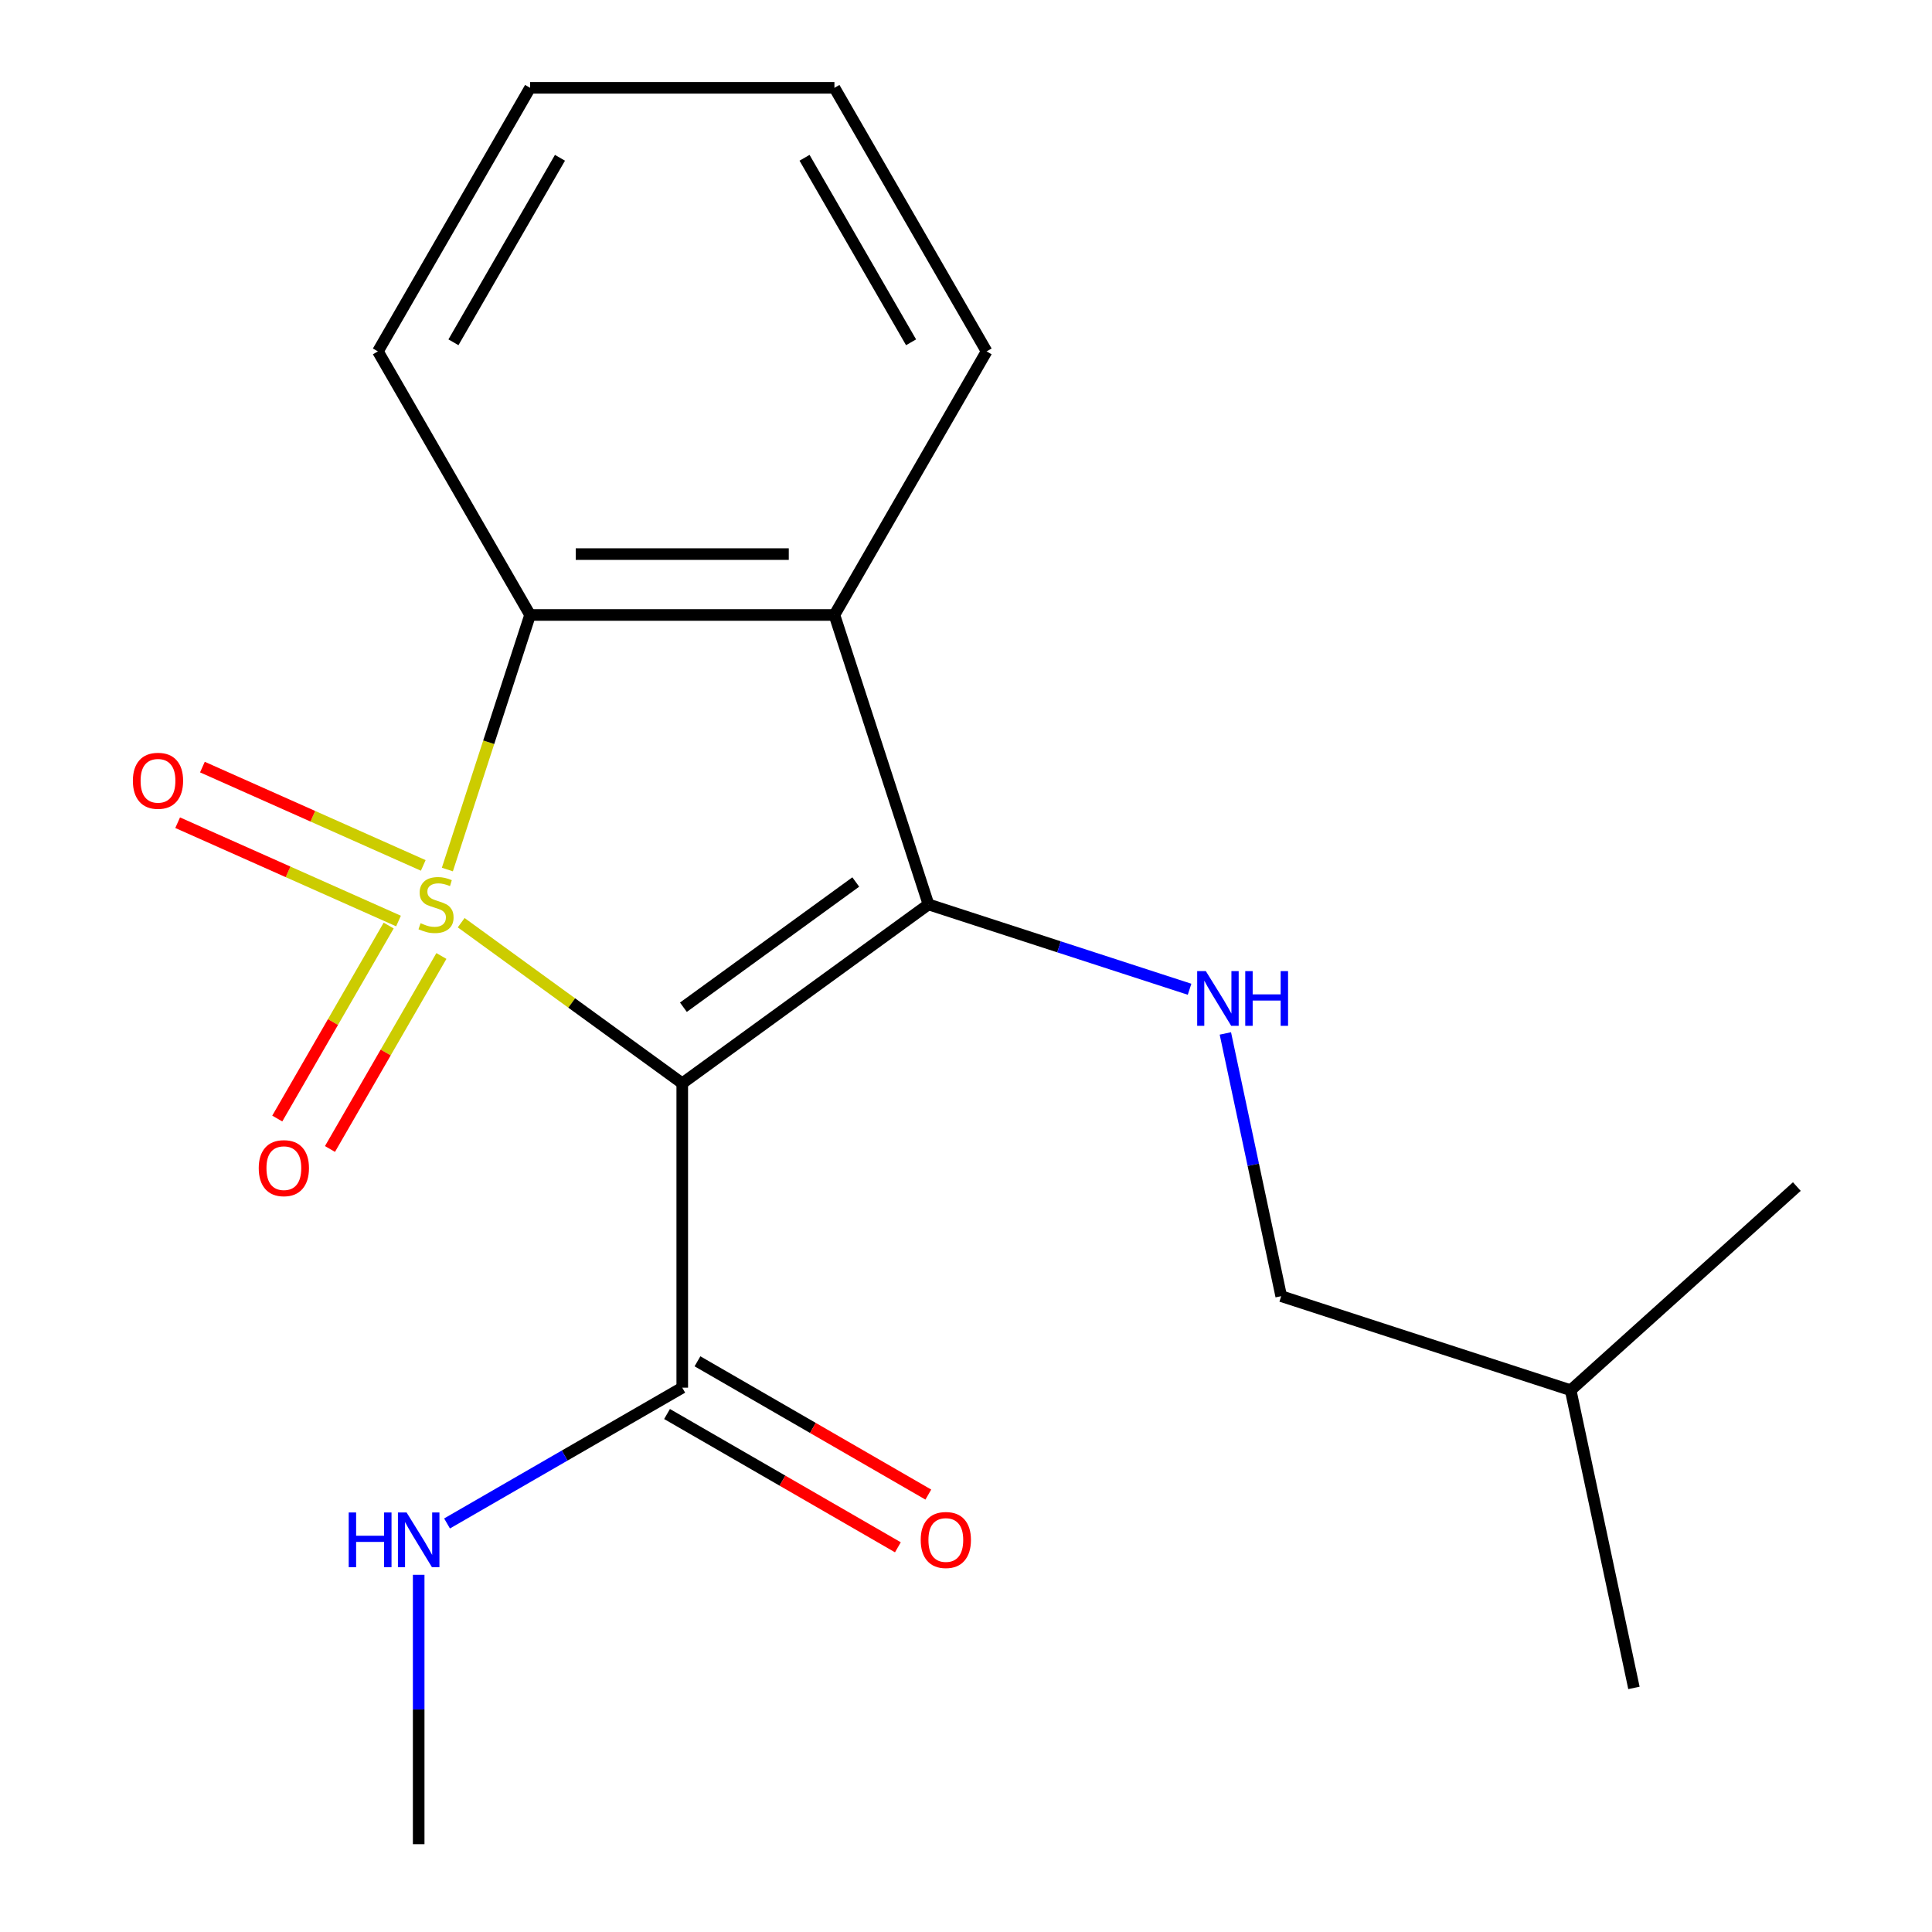 <?xml version='1.0' encoding='iso-8859-1'?>
<svg version='1.1' baseProfile='full'
              xmlns='http://www.w3.org/2000/svg'
                      xmlns:rdkit='http://www.rdkit.org/xml'
                      xmlns:xlink='http://www.w3.org/1999/xlink'
                  xml:space='preserve'
width='1000px' height='1000px' viewBox='0 0 1000 1000'>
<!-- END OF HEADER -->
<rect style='opacity:1.0;fill:#FFFFFF;stroke:none' width='1000' height='1000' x='0' y='0'> </rect>
<path class='bond-0' d='M 238.708,477.584 L 295.921,519.152' style='fill:none;fill-rule:evenodd;stroke:#CCCC00;stroke-width:6px;stroke-linecap:butt;stroke-linejoin:miter;stroke-opacity:1' />
<path class='bond-0' d='M 295.921,519.152 L 353.134,560.72' style='fill:none;fill-rule:evenodd;stroke:#000000;stroke-width:6px;stroke-linecap:butt;stroke-linejoin:miter;stroke-opacity:1' />
<path class='bond-2' d='M 231.557,450.067 L 252.963,384.186' style='fill:none;fill-rule:evenodd;stroke:#CCCC00;stroke-width:6px;stroke-linecap:butt;stroke-linejoin:miter;stroke-opacity:1' />
<path class='bond-2' d='M 252.963,384.186 L 274.369,318.305' style='fill:none;fill-rule:evenodd;stroke:#000000;stroke-width:6px;stroke-linecap:butt;stroke-linejoin:miter;stroke-opacity:1' />
<path class='bond-6' d='M 201.182,479.067 L 172.346,529.013' style='fill:none;fill-rule:evenodd;stroke:#CCCC00;stroke-width:6px;stroke-linecap:butt;stroke-linejoin:miter;stroke-opacity:1' />
<path class='bond-6' d='M 172.346,529.013 L 143.51,578.959' style='fill:none;fill-rule:evenodd;stroke:#FF0000;stroke-width:6px;stroke-linecap:butt;stroke-linejoin:miter;stroke-opacity:1' />
<path class='bond-6' d='M 228.467,494.82 L 199.631,544.766' style='fill:none;fill-rule:evenodd;stroke:#CCCC00;stroke-width:6px;stroke-linecap:butt;stroke-linejoin:miter;stroke-opacity:1' />
<path class='bond-6' d='M 199.631,544.766 L 170.795,594.712' style='fill:none;fill-rule:evenodd;stroke:#FF0000;stroke-width:6px;stroke-linecap:butt;stroke-linejoin:miter;stroke-opacity:1' />
<path class='bond-7' d='M 219.079,447.938 L 161.923,422.491' style='fill:none;fill-rule:evenodd;stroke:#CCCC00;stroke-width:6px;stroke-linecap:butt;stroke-linejoin:miter;stroke-opacity:1' />
<path class='bond-7' d='M 161.923,422.491 L 104.768,397.044' style='fill:none;fill-rule:evenodd;stroke:#FF0000;stroke-width:6px;stroke-linecap:butt;stroke-linejoin:miter;stroke-opacity:1' />
<path class='bond-7' d='M 206.264,476.72 L 149.108,451.273' style='fill:none;fill-rule:evenodd;stroke:#CCCC00;stroke-width:6px;stroke-linecap:butt;stroke-linejoin:miter;stroke-opacity:1' />
<path class='bond-7' d='M 149.108,451.273 L 91.953,425.826' style='fill:none;fill-rule:evenodd;stroke:#FF0000;stroke-width:6px;stroke-linecap:butt;stroke-linejoin:miter;stroke-opacity:1' />
<path class='bond-1' d='M 353.134,560.72 L 480.579,468.125' style='fill:none;fill-rule:evenodd;stroke:#000000;stroke-width:6px;stroke-linecap:butt;stroke-linejoin:miter;stroke-opacity:1' />
<path class='bond-1' d='M 353.732,521.341 L 442.943,456.526' style='fill:none;fill-rule:evenodd;stroke:#000000;stroke-width:6px;stroke-linecap:butt;stroke-linejoin:miter;stroke-opacity:1' />
<path class='bond-4' d='M 353.134,560.72 L 353.134,718.25' style='fill:none;fill-rule:evenodd;stroke:#000000;stroke-width:6px;stroke-linecap:butt;stroke-linejoin:miter;stroke-opacity:1' />
<path class='bond-5' d='M 480.579,468.125 L 548.15,490.081' style='fill:none;fill-rule:evenodd;stroke:#000000;stroke-width:6px;stroke-linecap:butt;stroke-linejoin:miter;stroke-opacity:1' />
<path class='bond-5' d='M 548.15,490.081 L 615.721,512.036' style='fill:none;fill-rule:evenodd;stroke:#0000FF;stroke-width:6px;stroke-linecap:butt;stroke-linejoin:miter;stroke-opacity:1' />
<path class='bond-19' d='M 480.579,468.125 L 431.899,318.305' style='fill:none;fill-rule:evenodd;stroke:#000000;stroke-width:6px;stroke-linecap:butt;stroke-linejoin:miter;stroke-opacity:1' />
<path class='bond-3' d='M 274.369,318.305 L 431.899,318.305' style='fill:none;fill-rule:evenodd;stroke:#000000;stroke-width:6px;stroke-linecap:butt;stroke-linejoin:miter;stroke-opacity:1' />
<path class='bond-3' d='M 297.999,286.799 L 408.27,286.799' style='fill:none;fill-rule:evenodd;stroke:#000000;stroke-width:6px;stroke-linecap:butt;stroke-linejoin:miter;stroke-opacity:1' />
<path class='bond-12' d='M 274.369,318.305 L 195.604,181.88' style='fill:none;fill-rule:evenodd;stroke:#000000;stroke-width:6px;stroke-linecap:butt;stroke-linejoin:miter;stroke-opacity:1' />
<path class='bond-11' d='M 431.899,318.305 L 510.665,181.88' style='fill:none;fill-rule:evenodd;stroke:#000000;stroke-width:6px;stroke-linecap:butt;stroke-linejoin:miter;stroke-opacity:1' />
<path class='bond-8' d='M 345.258,731.892 L 405.001,766.385' style='fill:none;fill-rule:evenodd;stroke:#000000;stroke-width:6px;stroke-linecap:butt;stroke-linejoin:miter;stroke-opacity:1' />
<path class='bond-8' d='M 405.001,766.385 L 464.745,800.878' style='fill:none;fill-rule:evenodd;stroke:#FF0000;stroke-width:6px;stroke-linecap:butt;stroke-linejoin:miter;stroke-opacity:1' />
<path class='bond-8' d='M 361.011,704.607 L 420.754,739.1' style='fill:none;fill-rule:evenodd;stroke:#000000;stroke-width:6px;stroke-linecap:butt;stroke-linejoin:miter;stroke-opacity:1' />
<path class='bond-8' d='M 420.754,739.1 L 480.498,773.593' style='fill:none;fill-rule:evenodd;stroke:#FF0000;stroke-width:6px;stroke-linecap:butt;stroke-linejoin:miter;stroke-opacity:1' />
<path class='bond-9' d='M 353.134,718.25 L 292.261,753.395' style='fill:none;fill-rule:evenodd;stroke:#000000;stroke-width:6px;stroke-linecap:butt;stroke-linejoin:miter;stroke-opacity:1' />
<path class='bond-9' d='M 292.261,753.395 L 231.387,788.541' style='fill:none;fill-rule:evenodd;stroke:#0000FF;stroke-width:6px;stroke-linecap:butt;stroke-linejoin:miter;stroke-opacity:1' />
<path class='bond-10' d='M 634.246,534.903 L 648.699,602.898' style='fill:none;fill-rule:evenodd;stroke:#0000FF;stroke-width:6px;stroke-linecap:butt;stroke-linejoin:miter;stroke-opacity:1' />
<path class='bond-10' d='M 648.699,602.898 L 663.152,670.893' style='fill:none;fill-rule:evenodd;stroke:#000000;stroke-width:6px;stroke-linecap:butt;stroke-linejoin:miter;stroke-opacity:1' />
<path class='bond-14' d='M 216.709,815.113 L 216.709,884.829' style='fill:none;fill-rule:evenodd;stroke:#0000FF;stroke-width:6px;stroke-linecap:butt;stroke-linejoin:miter;stroke-opacity:1' />
<path class='bond-14' d='M 216.709,884.829 L 216.709,954.545' style='fill:none;fill-rule:evenodd;stroke:#000000;stroke-width:6px;stroke-linecap:butt;stroke-linejoin:miter;stroke-opacity:1' />
<path class='bond-13' d='M 663.152,670.893 L 812.972,719.573' style='fill:none;fill-rule:evenodd;stroke:#000000;stroke-width:6px;stroke-linecap:butt;stroke-linejoin:miter;stroke-opacity:1' />
<path class='bond-20' d='M 510.665,181.88 L 431.899,45.455' style='fill:none;fill-rule:evenodd;stroke:#000000;stroke-width:6px;stroke-linecap:butt;stroke-linejoin:miter;stroke-opacity:1' />
<path class='bond-20' d='M 471.565,177.169 L 416.429,81.671' style='fill:none;fill-rule:evenodd;stroke:#000000;stroke-width:6px;stroke-linecap:butt;stroke-linejoin:miter;stroke-opacity:1' />
<path class='bond-16' d='M 195.604,181.88 L 274.369,45.455' style='fill:none;fill-rule:evenodd;stroke:#000000;stroke-width:6px;stroke-linecap:butt;stroke-linejoin:miter;stroke-opacity:1' />
<path class='bond-16' d='M 234.704,177.169 L 289.839,81.671' style='fill:none;fill-rule:evenodd;stroke:#000000;stroke-width:6px;stroke-linecap:butt;stroke-linejoin:miter;stroke-opacity:1' />
<path class='bond-17' d='M 812.972,719.573 L 845.724,873.661' style='fill:none;fill-rule:evenodd;stroke:#000000;stroke-width:6px;stroke-linecap:butt;stroke-linejoin:miter;stroke-opacity:1' />
<path class='bond-18' d='M 812.972,719.573 L 930.04,614.164' style='fill:none;fill-rule:evenodd;stroke:#000000;stroke-width:6px;stroke-linecap:butt;stroke-linejoin:miter;stroke-opacity:1' />
<path class='bond-15' d='M 431.899,45.455 L 274.369,45.455' style='fill:none;fill-rule:evenodd;stroke:#000000;stroke-width:6px;stroke-linecap:butt;stroke-linejoin:miter;stroke-opacity:1' />
<path  class='atom-0' d='M 217.689 477.845
Q 218.009 477.965, 219.329 478.525
Q 220.649 479.085, 222.089 479.445
Q 223.569 479.765, 225.009 479.765
Q 227.689 479.765, 229.249 478.485
Q 230.809 477.165, 230.809 474.885
Q 230.809 473.325, 230.009 472.365
Q 229.249 471.405, 228.049 470.885
Q 226.849 470.365, 224.849 469.765
Q 222.329 469.005, 220.809 468.285
Q 219.329 467.565, 218.249 466.045
Q 217.209 464.525, 217.209 461.965
Q 217.209 458.405, 219.609 456.205
Q 222.049 454.005, 226.849 454.005
Q 230.129 454.005, 233.849 455.565
L 232.929 458.645
Q 229.529 457.245, 226.969 457.245
Q 224.209 457.245, 222.689 458.405
Q 221.169 459.525, 221.209 461.485
Q 221.209 463.005, 221.969 463.925
Q 222.769 464.845, 223.889 465.365
Q 225.049 465.885, 226.969 466.485
Q 229.529 467.285, 231.049 468.085
Q 232.569 468.885, 233.649 470.525
Q 234.769 472.125, 234.769 474.885
Q 234.769 478.805, 232.129 480.925
Q 229.529 483.005, 225.169 483.005
Q 222.649 483.005, 220.729 482.445
Q 218.849 481.925, 216.609 481.005
L 217.689 477.845
' fill='#CCCC00'/>
<path  class='atom-6' d='M 624.139 502.645
L 633.419 517.645
Q 634.339 519.125, 635.819 521.805
Q 637.299 524.485, 637.379 524.645
L 637.379 502.645
L 641.139 502.645
L 641.139 530.965
L 637.259 530.965
L 627.299 514.565
Q 626.139 512.645, 624.899 510.445
Q 623.699 508.245, 623.339 507.565
L 623.339 530.965
L 619.659 530.965
L 619.659 502.645
L 624.139 502.645
' fill='#0000FF'/>
<path  class='atom-6' d='M 644.539 502.645
L 648.379 502.645
L 648.379 514.685
L 662.859 514.685
L 662.859 502.645
L 666.699 502.645
L 666.699 530.965
L 662.859 530.965
L 662.859 517.885
L 648.379 517.885
L 648.379 530.965
L 644.539 530.965
L 644.539 502.645
' fill='#0000FF'/>
<path  class='atom-7' d='M 133.924 604.631
Q 133.924 597.831, 137.284 594.031
Q 140.644 590.231, 146.924 590.231
Q 153.204 590.231, 156.564 594.031
Q 159.924 597.831, 159.924 604.631
Q 159.924 611.511, 156.524 615.431
Q 153.124 619.311, 146.924 619.311
Q 140.684 619.311, 137.284 615.431
Q 133.924 611.551, 133.924 604.631
M 146.924 616.111
Q 151.244 616.111, 153.564 613.231
Q 155.924 610.311, 155.924 604.631
Q 155.924 599.071, 153.564 596.271
Q 151.244 593.431, 146.924 593.431
Q 142.604 593.431, 140.244 596.231
Q 137.924 599.031, 137.924 604.631
Q 137.924 610.351, 140.244 613.231
Q 142.604 616.111, 146.924 616.111
' fill='#FF0000'/>
<path  class='atom-8' d='M 68.778 404.132
Q 68.778 397.332, 72.138 393.532
Q 75.498 389.732, 81.778 389.732
Q 88.058 389.732, 91.418 393.532
Q 94.778 397.332, 94.778 404.132
Q 94.778 411.012, 91.378 414.932
Q 87.978 418.812, 81.778 418.812
Q 75.538 418.812, 72.138 414.932
Q 68.778 411.052, 68.778 404.132
M 81.778 415.612
Q 86.098 415.612, 88.418 412.732
Q 90.778 409.812, 90.778 404.132
Q 90.778 398.572, 88.418 395.772
Q 86.098 392.932, 81.778 392.932
Q 77.458 392.932, 75.098 395.732
Q 72.778 398.532, 72.778 404.132
Q 72.778 409.852, 75.098 412.732
Q 77.458 415.612, 81.778 415.612
' fill='#FF0000'/>
<path  class='atom-9' d='M 476.56 797.095
Q 476.56 790.295, 479.92 786.495
Q 483.28 782.695, 489.56 782.695
Q 495.84 782.695, 499.2 786.495
Q 502.56 790.295, 502.56 797.095
Q 502.56 803.975, 499.16 807.895
Q 495.76 811.775, 489.56 811.775
Q 483.32 811.775, 479.92 807.895
Q 476.56 804.015, 476.56 797.095
M 489.56 808.575
Q 493.88 808.575, 496.2 805.695
Q 498.56 802.775, 498.56 797.095
Q 498.56 791.535, 496.2 788.735
Q 493.88 785.895, 489.56 785.895
Q 485.24 785.895, 482.88 788.695
Q 480.56 791.495, 480.56 797.095
Q 480.56 802.815, 482.88 805.695
Q 485.24 808.575, 489.56 808.575
' fill='#FF0000'/>
<path  class='atom-10' d='M 180.489 782.855
L 184.329 782.855
L 184.329 794.895
L 198.809 794.895
L 198.809 782.855
L 202.649 782.855
L 202.649 811.175
L 198.809 811.175
L 198.809 798.095
L 184.329 798.095
L 184.329 811.175
L 180.489 811.175
L 180.489 782.855
' fill='#0000FF'/>
<path  class='atom-10' d='M 210.449 782.855
L 219.729 797.855
Q 220.649 799.335, 222.129 802.015
Q 223.609 804.695, 223.689 804.855
L 223.689 782.855
L 227.449 782.855
L 227.449 811.175
L 223.569 811.175
L 213.609 794.775
Q 212.449 792.855, 211.209 790.655
Q 210.009 788.455, 209.649 787.775
L 209.649 811.175
L 205.969 811.175
L 205.969 782.855
L 210.449 782.855
' fill='#0000FF'/>
</svg>
